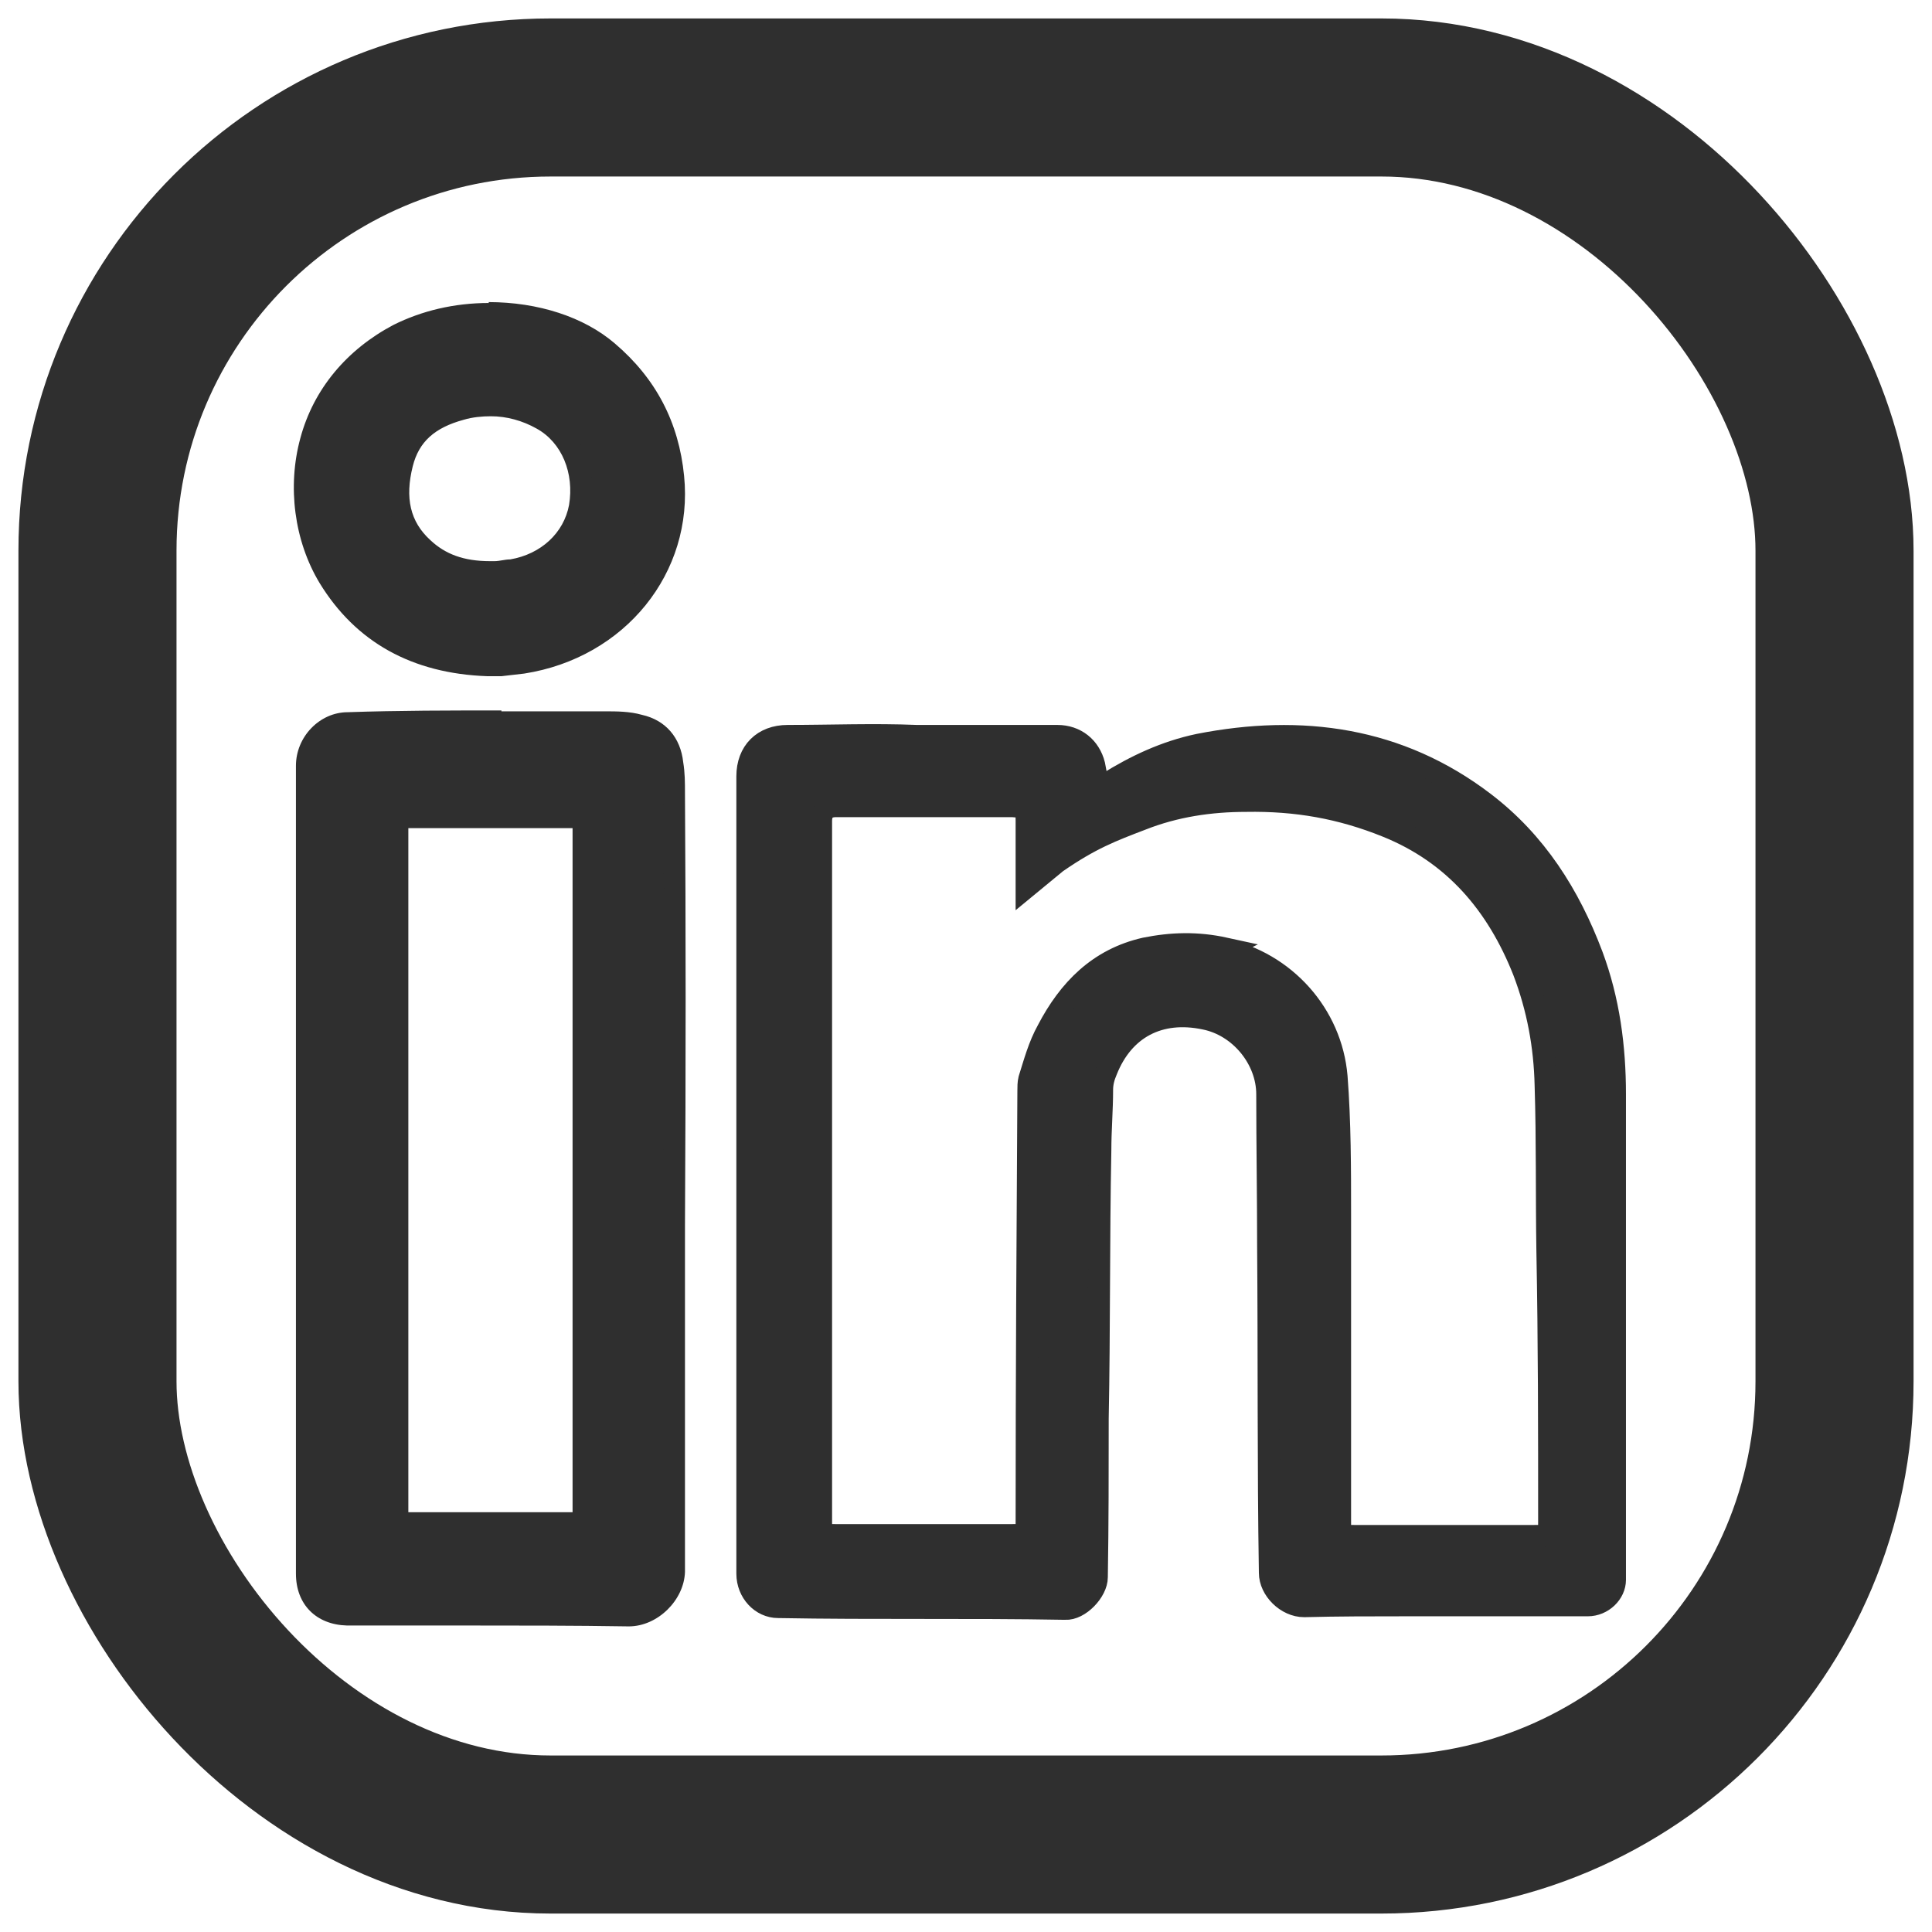 <svg id="Ebene_1" data-name="Ebene 1" xmlns="http://www.w3.org/2000/svg" viewBox="0 0 22 22">
  <defs>
    <style>
      .cls-1 {
        stroke-width: 0px;
      }

      .cls-1, .cls-2 {
        fill: #2f2f2f;
      }

      .cls-3 {
        fill: none;
        stroke-width: 1.8px;
      }

      .cls-3, .cls-2 {
        stroke: #2f2f2f;
        stroke-miterlimit: 10;
      }

      .cls-2 {
        stroke-width: .25px;
      }
    </style>
  </defs>
  <rect class="cls-3" x="1.11" y="1.11" width="19.78" height="19.78" rx="5.16" ry="5.16"/>
  <g>
    <path class="cls-2" d="m8.51,13.34c0-1.5,0-3,0-4.5,0-.28.18-.46.46-.46.49,0,.98-.02,1.47,0,.53,0,1.07,0,1.6,0,.21,0,.37.13.42.33.01.05.02.11.03.16.02.11.03.11.12.05.32-.2.66-.36,1.04-.44,1.17-.23,2.28-.08,3.25.66.59.45.97,1.05,1.23,1.74.19.51.26,1.04.26,1.58,0,1.84,0,3.69,0,5.53,0,.15-.14.29-.31.29-.69,0-1.38,0-2.07,0-.39,0-.77,0-1.16.01-.2,0-.39-.19-.39-.38-.02-1.24-.01-2.48-.02-3.72,0-.58-.01-1.16-.01-1.73,0-.4-.31-.78-.71-.86-.52-.11-.93.11-1.12.59-.03.07-.05.14-.05.22,0,.23-.02.46-.02.69-.02,1.02-.01,2.03-.03,3.05,0,.6,0,1.2-.01,1.81,0,.16-.2.37-.36.36-1.09-.02-2.18,0-3.27-.02-.19,0-.35-.17-.35-.38,0-1.52,0-3.04,0-4.56Zm5.42-2.53c.7.15,1.23.74,1.29,1.45.04.52.04,1.05.04,1.57,0,1.17,0,2.33,0,3.5,0,.16,0,.16.16.16.68,0,1.37,0,2.05,0,.17,0,.17,0,.17-.17,0-1.03,0-2.05-.02-3.08-.01-.63,0-1.25-.02-1.88-.01-.45-.09-.88-.25-1.3-.3-.76-.79-1.34-1.56-1.65-.52-.21-1.03-.3-1.6-.29-.41,0-.81.06-1.19.21-.34.13-.58.22-.97.49l-.34.28s0-.21,0-.4c0-.22,0-.14,0-.36,0-.14-.02-.15-.16-.16-.67,0-1.34,0-2.01,0q-.17,0-.17.17c0,1.33,0,2.65,0,3.98,0,1.33,0,2.66,0,3.99,0,.15,0,.16.16.16.67,0,1.35,0,2.02,0,.16,0,.16,0,.16-.16,0-1.63.01-3.27.02-4.9,0-.04,0-.09.01-.13.06-.19.11-.38.21-.56.24-.46.58-.81,1.11-.93.3-.06.59-.07.91,0Z"/>
    <g>
      <path class="cls-1" d="m7.17,18.43c-.62-.01-1.25-.01-1.87-.01-.45,0-.9,0-1.35,0-.28,0-.46-.18-.46-.46v-9.2c0-.26.21-.47.47-.48.59-.02,1.17-.02,1.76-.02h1.17c.12,0,.25.01.39.05.22.05.35.21.38.44.01.11.02.22.02.33.02,1.65.02,3.29,0,4.93,0,.76,0,1.51,0,2.27v1.67c0,.25-.25.5-.5.5h0Zm-2.61-9.1l-.03,8.01,2.08.03.04-4.01v-3.99l-1.06-.03h-1.03Z"/>
      <path class="cls-1" d="m5.71,8.36c.39,0,.78,0,1.18,0,.12,0,.24,0,.36.04.17.04.26.15.28.33.01.11.01.22.02.33.02,1.64.02,3.28,0,4.91,0,1.31,0,2.63,0,3.94,0,.18-.19.37-.37.37,0,0,0,0,0,0-1.07-.02-2.15,0-3.22-.02-.21,0-.33-.12-.33-.34,0-1.53,0-3.07,0-4.6,0-1.53,0-3.07,0-4.6,0-.19.15-.35.34-.36.58-.02,1.17-.02,1.75-.02m-.11,9.13c.33,0,.66,0,.99,0q.17,0,.17-.17c0-1.32,0-2.65,0-3.97,0-1.33,0-2.66,0-3.99q0-.16-.16-.16c-.34,0-.69,0-1.03,0s-.69,0-1.03,0c-.15,0-.15,0-.15.15,0,2.66,0,5.32,0,7.99,0,.15,0,.15.15.15.35,0,.7,0,1.05,0m.11-9.38c-.58,0-1.17,0-1.75.02-.32,0-.59.28-.59.61v3.25s0,1.35,0,1.35v4.6c0,.35.23.58.58.59.45,0,.9,0,1.34,0,.62,0,1.25,0,1.87.01.33,0,.63-.3.64-.62,0-.56,0-1.11,0-1.67,0-.76,0-1.51,0-2.27.01-1.81.01-3.42,0-4.92,0-.13,0-.24-.02-.36-.03-.28-.2-.48-.47-.54-.14-.04-.29-.04-.42-.04-.39,0-.79,0-1.18,0h0Zm-1.06,1.34h.93s.94,0,.94,0v2.96s0,.94,0,.94v3.89s-.91,0-.91,0h-.96v-7.79h0Z"/>
    </g>
    <g>
      <path class="cls-1" d="m5.56,7.58c-.81-.03-1.42-.36-1.81-1-.28-.45-.35-1.03-.21-1.56.15-.52.5-.95,1-1.21.29-.15.65-.23,1.03-.23.53,0,1.04.16,1.36.44.44.37.69.85.74,1.42.1,1.03-.64,1.94-1.72,2.11-.08.01-.16.02-.25.02h-.14s0,0,0,0Zm.03-2.96c-.11,0-.22.02-.34.04-.37.1-.59.3-.67.62-.1.41-.02.71.24.96.19.18.42.26.75.27,0,0,.02,0,.03,0,.1,0,.17,0,.23-.02.41-.07.7-.34.78-.72.08-.41-.09-.81-.43-1-.18-.1-.38-.16-.58-.16Z"/>
      <path class="cls-1" d="m5.57,3.7c.49,0,.97.14,1.28.41.42.35.65.8.7,1.34.09.94-.58,1.81-1.61,1.97-.12.02-.24.02-.37.03-.72-.02-1.32-.3-1.71-.94-.49-.8-.32-2.04.74-2.59.29-.15.63-.22.97-.22m.05,2.94c.08,0,.15,0,.22-.02.45-.08.8-.39.88-.82.09-.45-.1-.92-.49-1.14-.2-.12-.42-.17-.64-.17-.12,0-.24.02-.37.05-.38.1-.66.31-.76.71-.1.4-.05.78.28,1.08.24.22.52.3.83.31.02,0,.04,0,.05,0m-.05-3.19c-.4,0-.77.09-1.09.25-.53.28-.91.73-1.06,1.29-.15.55-.07,1.17.22,1.65.41.67,1.05,1.03,1.91,1.06h.16c.09-.01.17-.02.26-.03,1.15-.18,1.93-1.15,1.82-2.25-.06-.61-.32-1.11-.79-1.51-.35-.3-.87-.47-1.44-.47h0Zm.05,2.94h-.04c-.3,0-.51-.08-.68-.24-.23-.21-.29-.48-.2-.84.07-.28.25-.44.58-.53.1-.03.21-.04.31-.04.18,0,.36.05.52.14.29.16.43.51.37.87-.06.32-.32.56-.67.62-.06,0-.12.02-.18.02h0Z"/>
    </g>
  </g>
</svg>